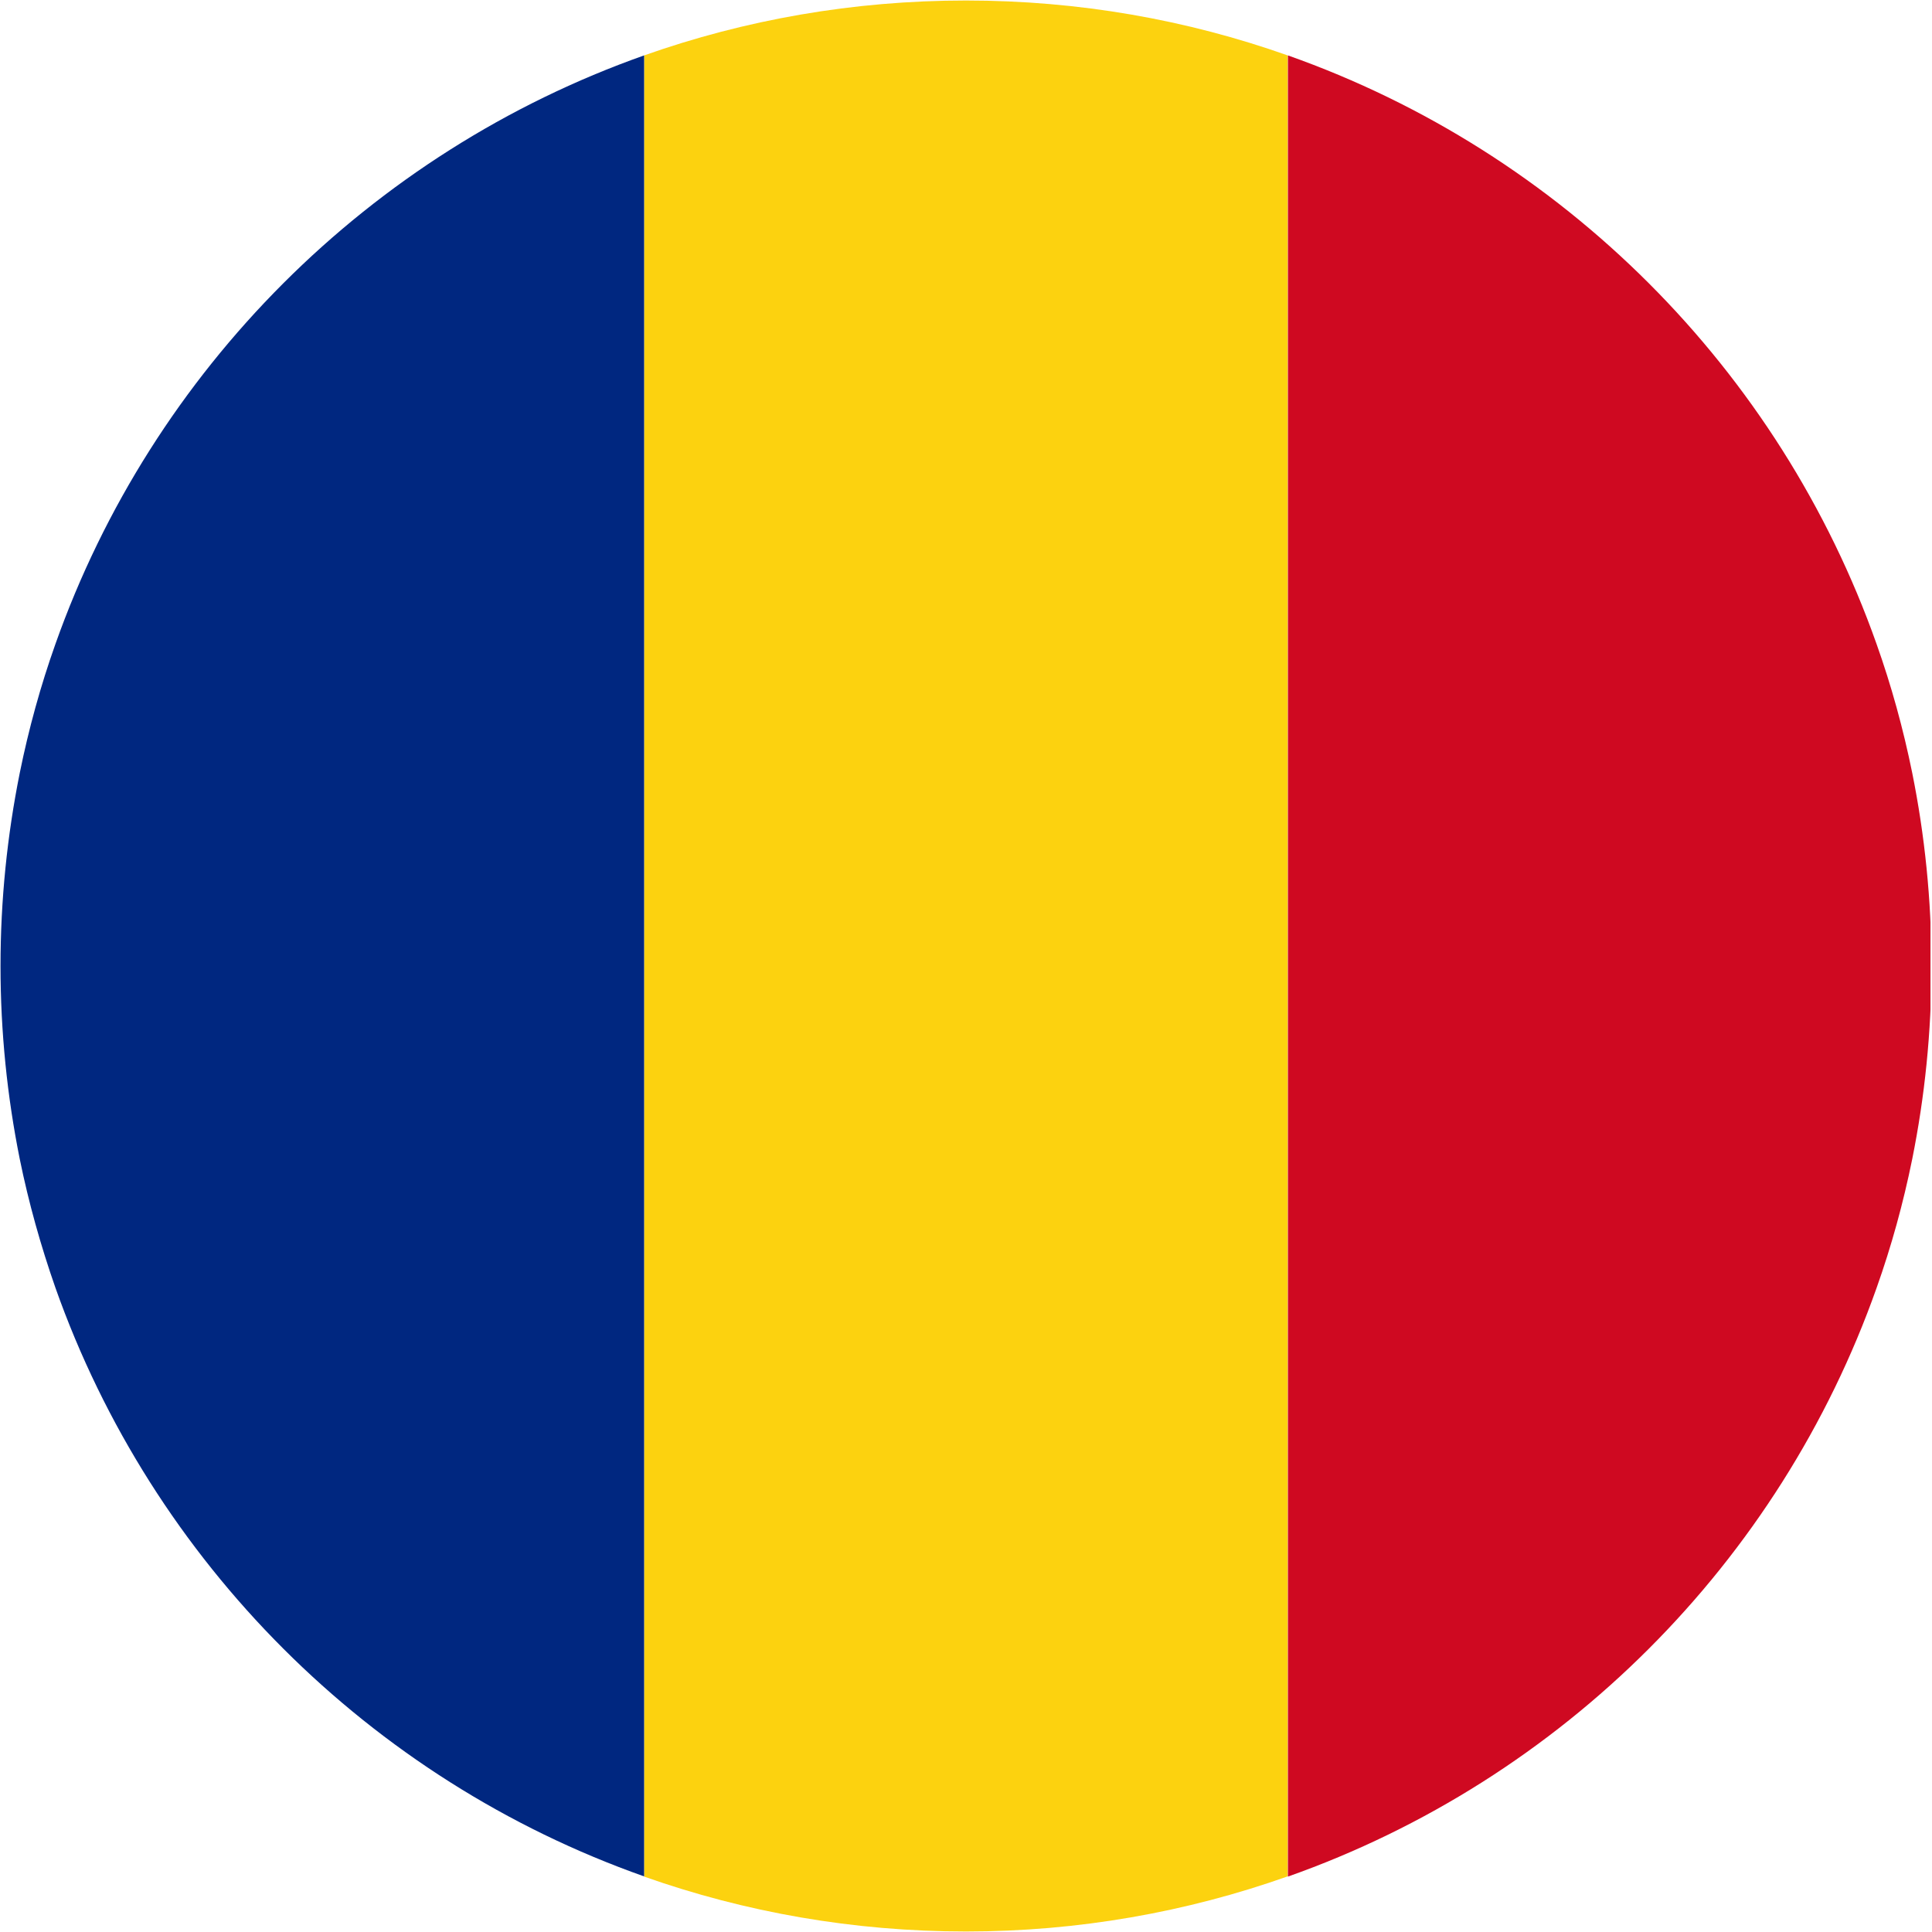 <svg xmlns="http://www.w3.org/2000/svg" xmlns:xlink="http://www.w3.org/1999/xlink" width="300" zoomAndPan="magnify" viewBox="0 0 224.88 225" height="300" preserveAspectRatio="xMidYMid meet" version="1.0"><defs><clipPath id="d55dbd9726"><path d="M 74 0.059 L 150 0.059 L 150 224.938 L 74 224.938 Z M 74 0.059 " clip-rule="nonzero"/></clipPath><clipPath id="005b614bdf"><path d="M 149 6 L 224.762 6 L 224.762 219 L 149 219 Z M 149 6 " clip-rule="nonzero"/></clipPath></defs><g clip-path="url(#d55dbd9726)"><path fill="#fcd20f" d="M 149.902 6.453 L 149.902 218.523 C 138.188 222.672 125.562 224.941 112.441 224.941 C 99.316 224.941 86.691 222.695 74.953 218.547 L 74.953 6.453 C 86.691 2.305 99.293 0.059 112.441 0.059 C 125.59 0.059 138.188 2.305 149.902 6.453 Z M 149.902 6.453 " fill-opacity="1" fill-rule="nonzero"/></g><g clip-path="url(#005b614bdf)"><path fill="#cf0921" d="M 224.879 112.5 C 224.879 120.195 224.098 127.711 222.637 134.988 C 221.594 140.129 220.211 145.137 218.488 149.988 C 207.191 181.945 181.887 207.254 149.93 218.547 L 149.93 6.453 C 181.887 17.746 207.191 43.055 218.488 75.012 C 220.211 79.863 221.594 84.871 222.637 90.012 C 224.098 97.266 224.879 104.805 224.879 112.5 Z M 224.879 112.5 " fill-opacity="1" fill-rule="nonzero"/></g><path fill="#002780" d="M 74.953 6.453 L 74.953 218.523 C 43.02 207.254 17.688 181.922 6.391 149.961 C 4.695 145.109 3.285 140.102 2.242 134.988 C 0.781 127.711 0 120.195 0 112.5 C 0 104.805 0.781 97.289 2.242 90.012 C 3.285 84.871 4.668 79.863 6.391 75.012 C 17.688 43.078 43.02 17.746 74.953 6.453 Z M 74.953 6.453 " fill-opacity="1" fill-rule="nonzero"/></svg>